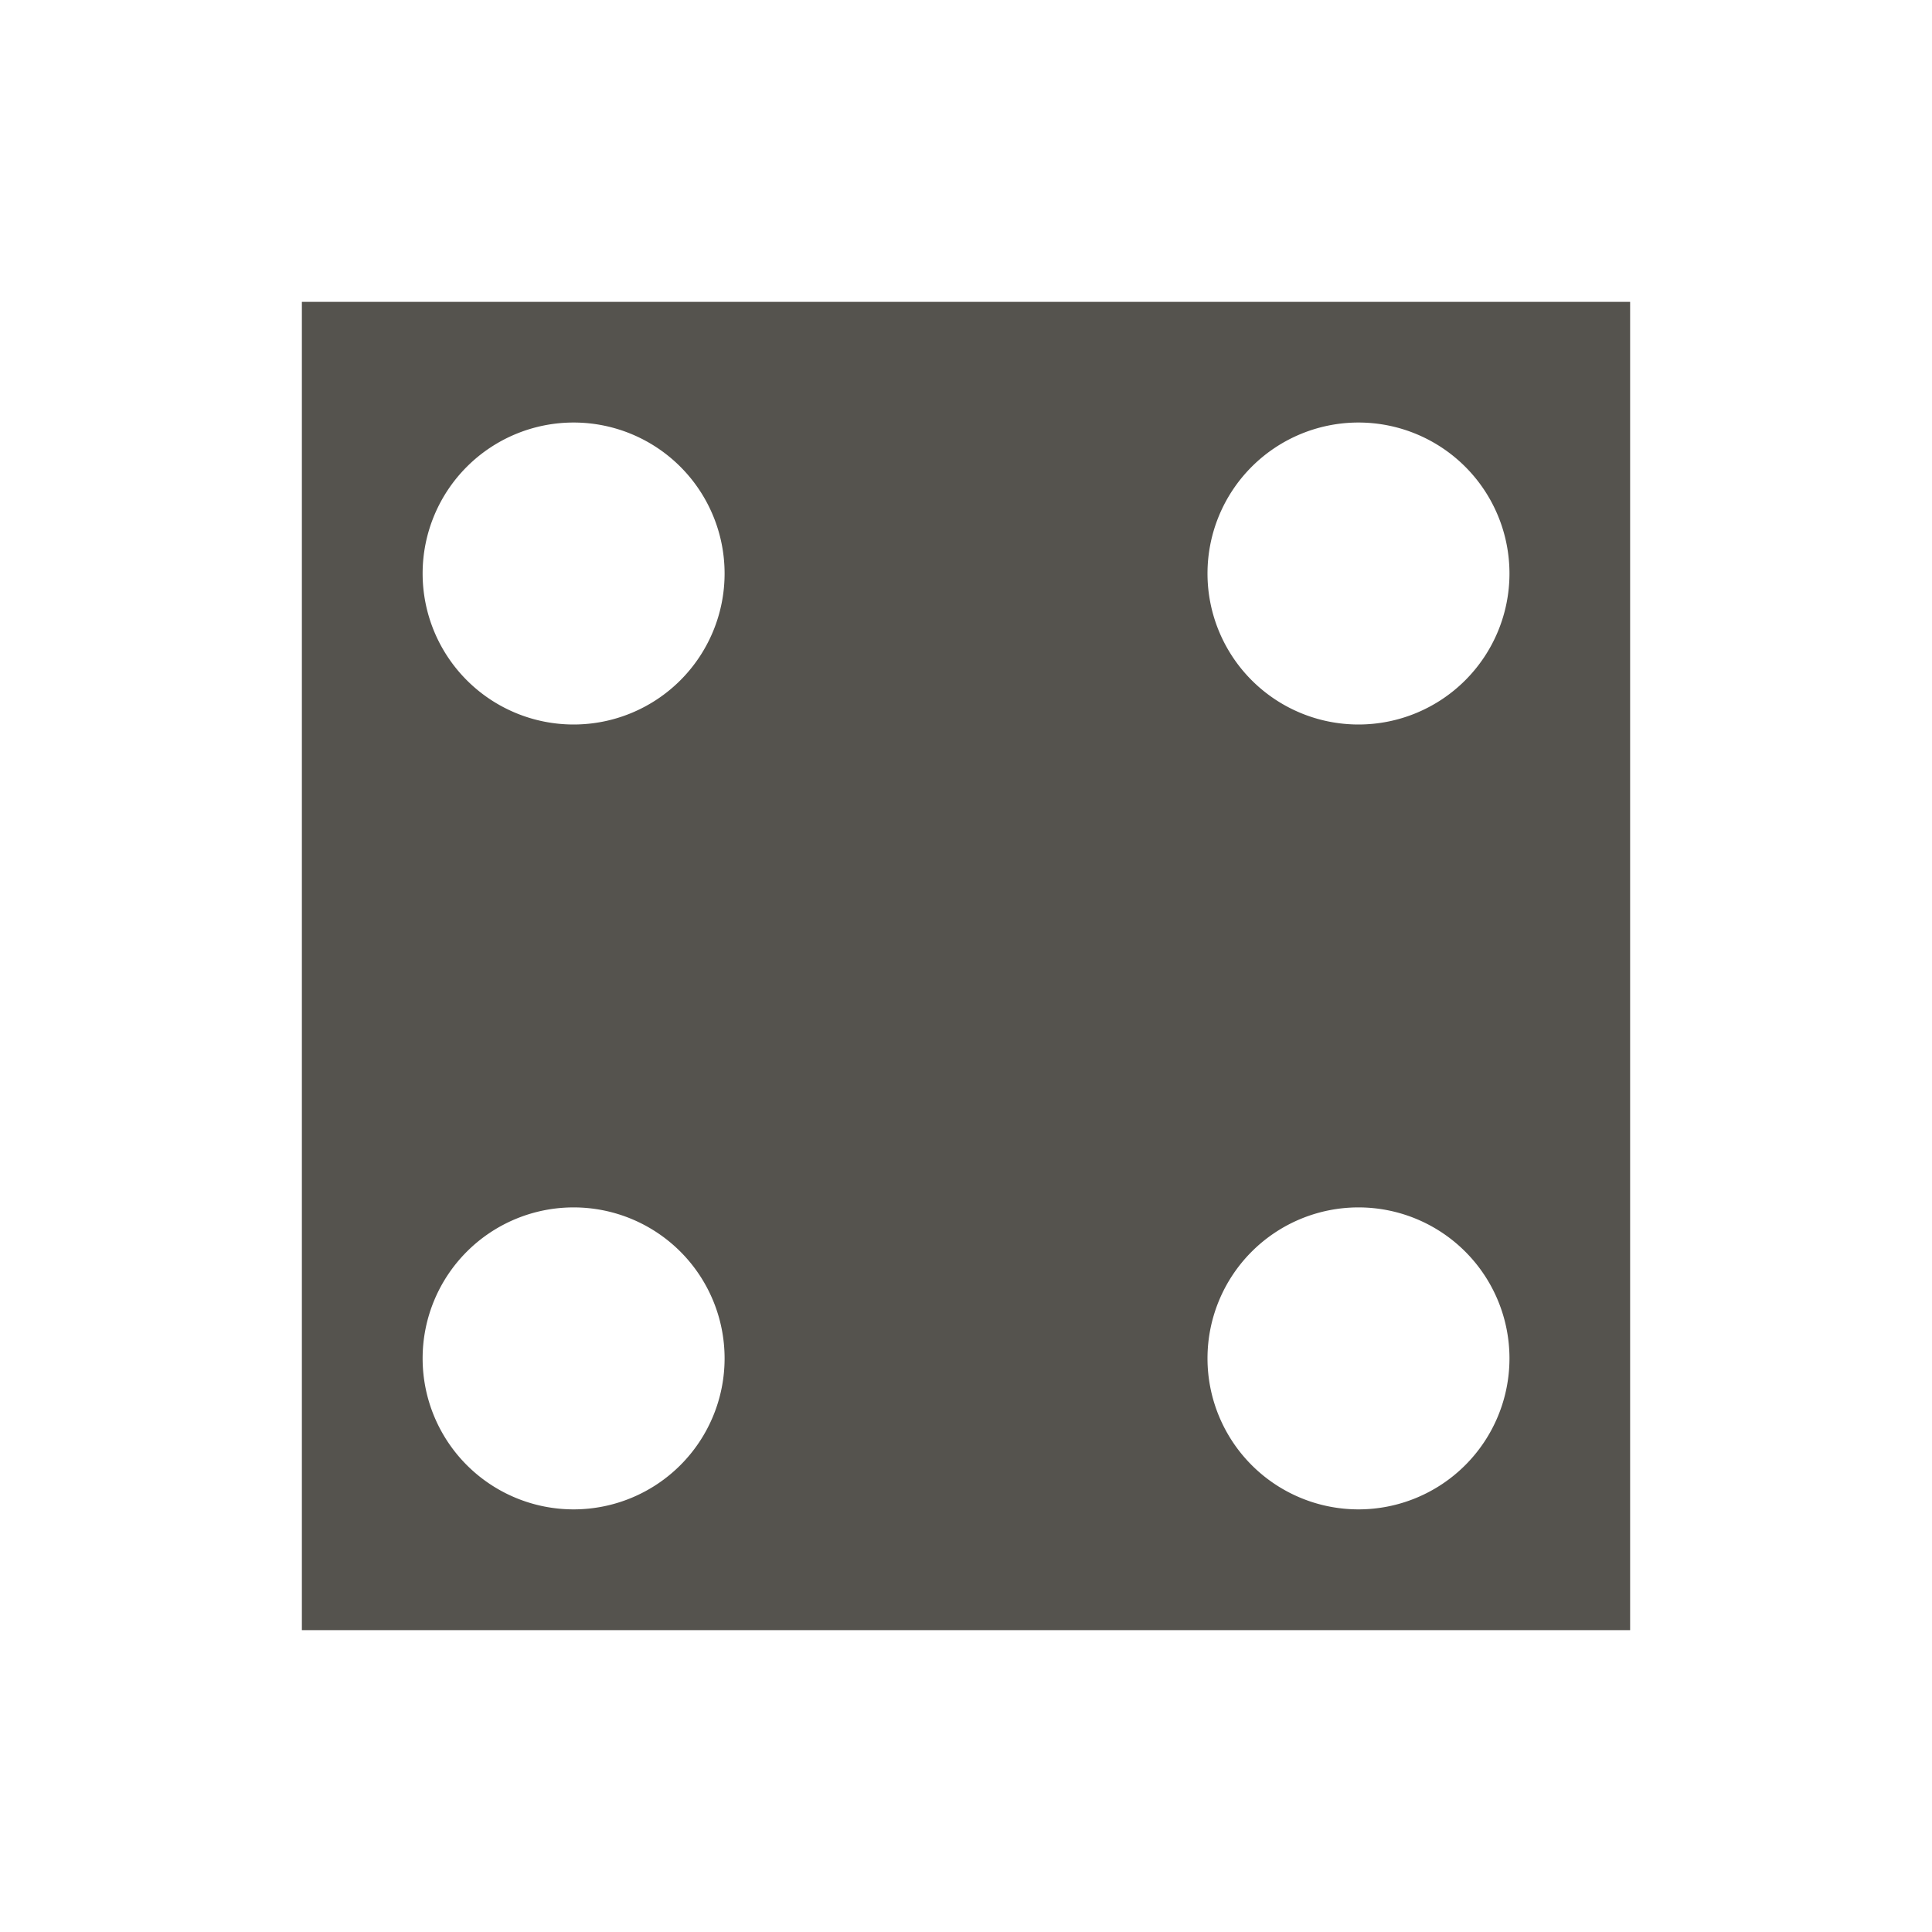 <?xml version="1.0" encoding="utf-8"?>
<svg xmlns="http://www.w3.org/2000/svg" fill="#55534E" viewBox="0 0 20 20">
  <path d="M3.125 3.125v13.75h13.75V3.125zm2.813 12.5a1.563 1.563 0 1 1 0-3.126 1.563 1.563 0 0 1 0 3.126m0-8.125a1.563 1.563 0 1 1 0-3.126 1.563 1.563 0 0 1 0 3.126m8.125 8.125a1.563 1.563 0 1 1 0-3.126 1.563 1.563 0 0 1 0 3.126m0-8.125a1.563 1.563 0 1 1 0-3.126 1.563 1.563 0 0 1 0 3.126" fill="#55534E"/>
</svg>